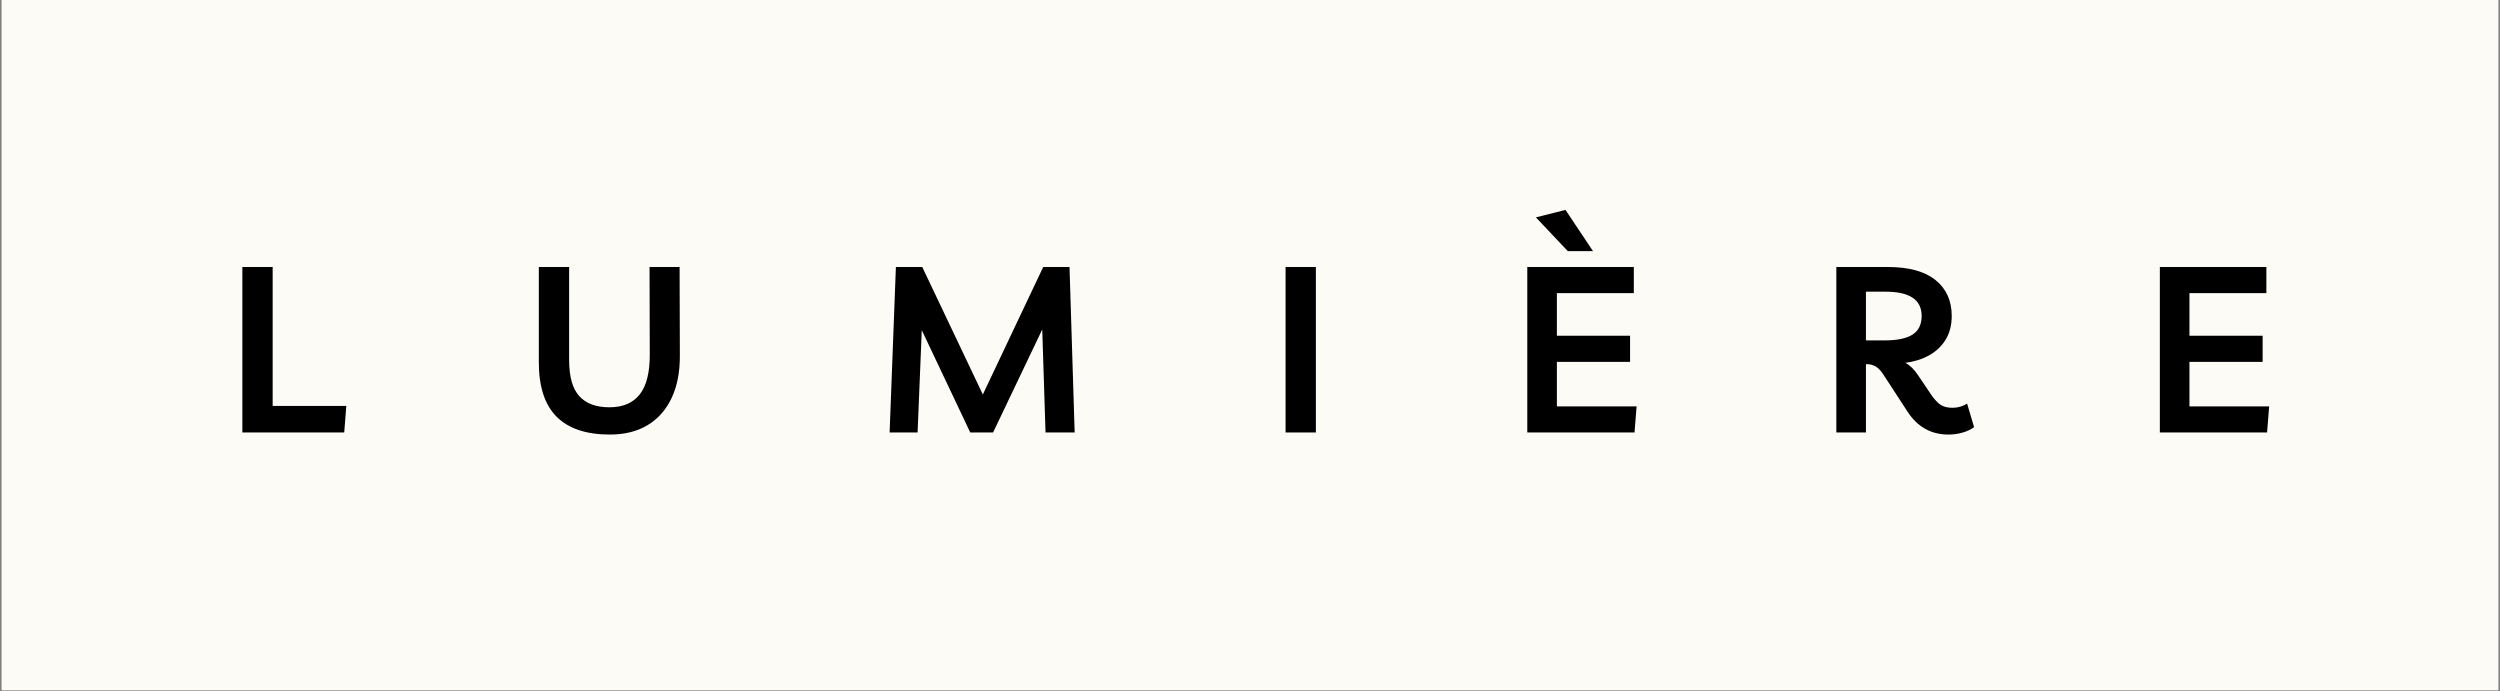 <svg version="1.0" preserveAspectRatio="xMidYMid meet" height="470" viewBox="0 0 1275 352.5" zoomAndPan="magnify" width="1700" xmlns:xlink="http://www.w3.org/1999/xlink" xmlns="http://www.w3.org/2000/svg"><rect x="0" y="0" width="1275" height="352.5" fill="#808080" stroke="none"/><defs><g></g><clipPath id="a389cb3617"><path clip-rule="nonzero" d="M 0.902 0 L 1274.098 0 L 1274.098 352 L 0.902 352 Z M 0.902 0"></path></clipPath></defs><g clip-path="url(#a389cb3617)"><path fill-rule="nonzero" fill-opacity="1" d="M 0.902 0 L 1274.098 0 L 1274.098 352 L 0.902 352 Z M 0.902 0" fill="#ffffff"></path><path fill-rule="nonzero" fill-opacity="1" d="M 0.902 0 L 1274.098 0 L 1274.098 352 L 0.902 352 Z M 0.902 0" fill="#fdfbf6"></path></g><g fill-opacity="1" fill="#000000"><g transform="translate(114.931, 220.562)"><g><path d="M 8.672 0 L 8.672 -84.391 L 24.125 -84.391 L 24.125 -13.547 L 61.688 -13.547 L 60.625 0 Z M 8.672 0"></path></g></g></g><g fill-opacity="1" fill="#000000"><g transform="translate(266.489, 220.562)"><g><path d="M 64.781 -84.391 L 80.109 -84.391 L 80.234 -39.469 C 80.305 -31.062 78.938 -23.828 76.125 -17.766 C 73.312 -11.703 69.227 -7.047 63.875 -3.797 C 58.531 -0.555 52.098 1.062 44.578 1.062 C 32.523 1.062 23.469 -1.961 17.406 -8.016 C 11.344 -14.078 8.312 -23.332 8.312 -35.781 L 8.312 -84.391 L 23.766 -84.391 L 23.766 -36.969 C 23.766 -28.488 25.488 -22.348 28.938 -18.547 C 32.383 -14.742 37.516 -12.844 44.328 -12.844 C 51.223 -12.844 56.395 -15.062 59.844 -19.5 C 63.289 -23.938 64.973 -30.828 64.891 -40.172 Z M 64.781 -84.391"></path></g></g></g><g fill-opacity="1" fill="#000000"><g transform="translate(445.5, 220.562)"><g><path d="M 8.203 0 L 11.406 -84.391 L 24.844 -84.391 L 55.75 -19.375 L 86.531 -84.391 L 99.953 -84.391 L 102.578 0 L 87.719 0 L 86.047 -52.531 L 60.969 0 L 49.328 0 L 24.609 -52.172 L 22.469 0 Z M 8.203 0"></path></g></g></g><g fill-opacity="1" fill="#000000"><g transform="translate(646.972, 220.562)"><g><path d="M 8.672 0 L 8.672 -84.391 L 24.125 -84.391 L 24.125 0 Z M 8.672 0"></path></g></g></g><g fill-opacity="1" fill="#000000"><g transform="translate(770.245, 220.562)"><g><path d="M 63 -71.078 L 23.766 -71.078 L 23.766 -49.328 L 61.094 -49.328 L 61.094 -36.016 L 23.766 -36.016 L 23.766 -13.312 L 64.422 -13.312 L 63.359 0 L 8.672 0 L 8.672 -84.391 L 63 -84.391 Z M 29.359 -92.469 L 13.062 -109.703 L 28.156 -113.516 L 42.188 -92.469 Z M 29.359 -92.469"></path></g></g></g><g fill-opacity="1" fill="#000000"><g transform="translate(927.864, 220.562)"><g><path d="M 75.359 -14.734 L 78.922 -2.734 C 77.336 -1.547 75.395 -0.617 73.094 0.047 C 70.801 0.723 68.383 1.062 65.844 1.062 C 56.969 1.062 49.992 -2.859 44.922 -10.703 L 32.688 -29.484 C 31.414 -31.461 30.109 -32.848 28.766 -33.641 C 27.422 -34.43 25.953 -34.828 24.359 -34.828 L 23.766 -34.828 L 23.766 0 L 8.672 0 L 8.672 -84.391 L 34.938 -84.391 C 45.633 -84.391 53.738 -82.172 59.25 -77.734 C 64.758 -73.297 67.516 -67.191 67.516 -59.422 C 67.516 -54.754 66.484 -50.734 64.422 -47.359 C 62.359 -43.992 59.547 -41.32 55.984 -39.344 C 52.422 -37.363 48.379 -36.094 43.859 -35.531 C 46.234 -34.27 48.41 -32.133 50.391 -29.125 L 57.047 -19.25 C 58.797 -16.719 60.441 -14.973 61.984 -14.016 C 63.523 -13.066 65.488 -12.594 67.875 -12.594 C 70.645 -12.594 73.141 -13.305 75.359 -14.734 Z M 33.875 -71.797 L 23.766 -71.797 L 23.766 -46.953 L 33.156 -46.953 C 39.656 -46.953 44.445 -47.941 47.531 -49.922 C 50.625 -51.898 52.172 -55.066 52.172 -59.422 C 52.172 -67.672 46.07 -71.797 33.875 -71.797 Z M 33.875 -71.797"></path></g></g></g><g fill-opacity="1" fill="#000000"><g transform="translate(1092.851, 220.562)"><g><path d="M 63 -71.078 L 23.766 -71.078 L 23.766 -49.328 L 61.094 -49.328 L 61.094 -36.016 L 23.766 -36.016 L 23.766 -13.312 L 64.422 -13.312 L 63.359 0 L 8.672 0 L 8.672 -84.391 L 63 -84.391 Z M 63 -71.078"></path></g></g></g></svg>